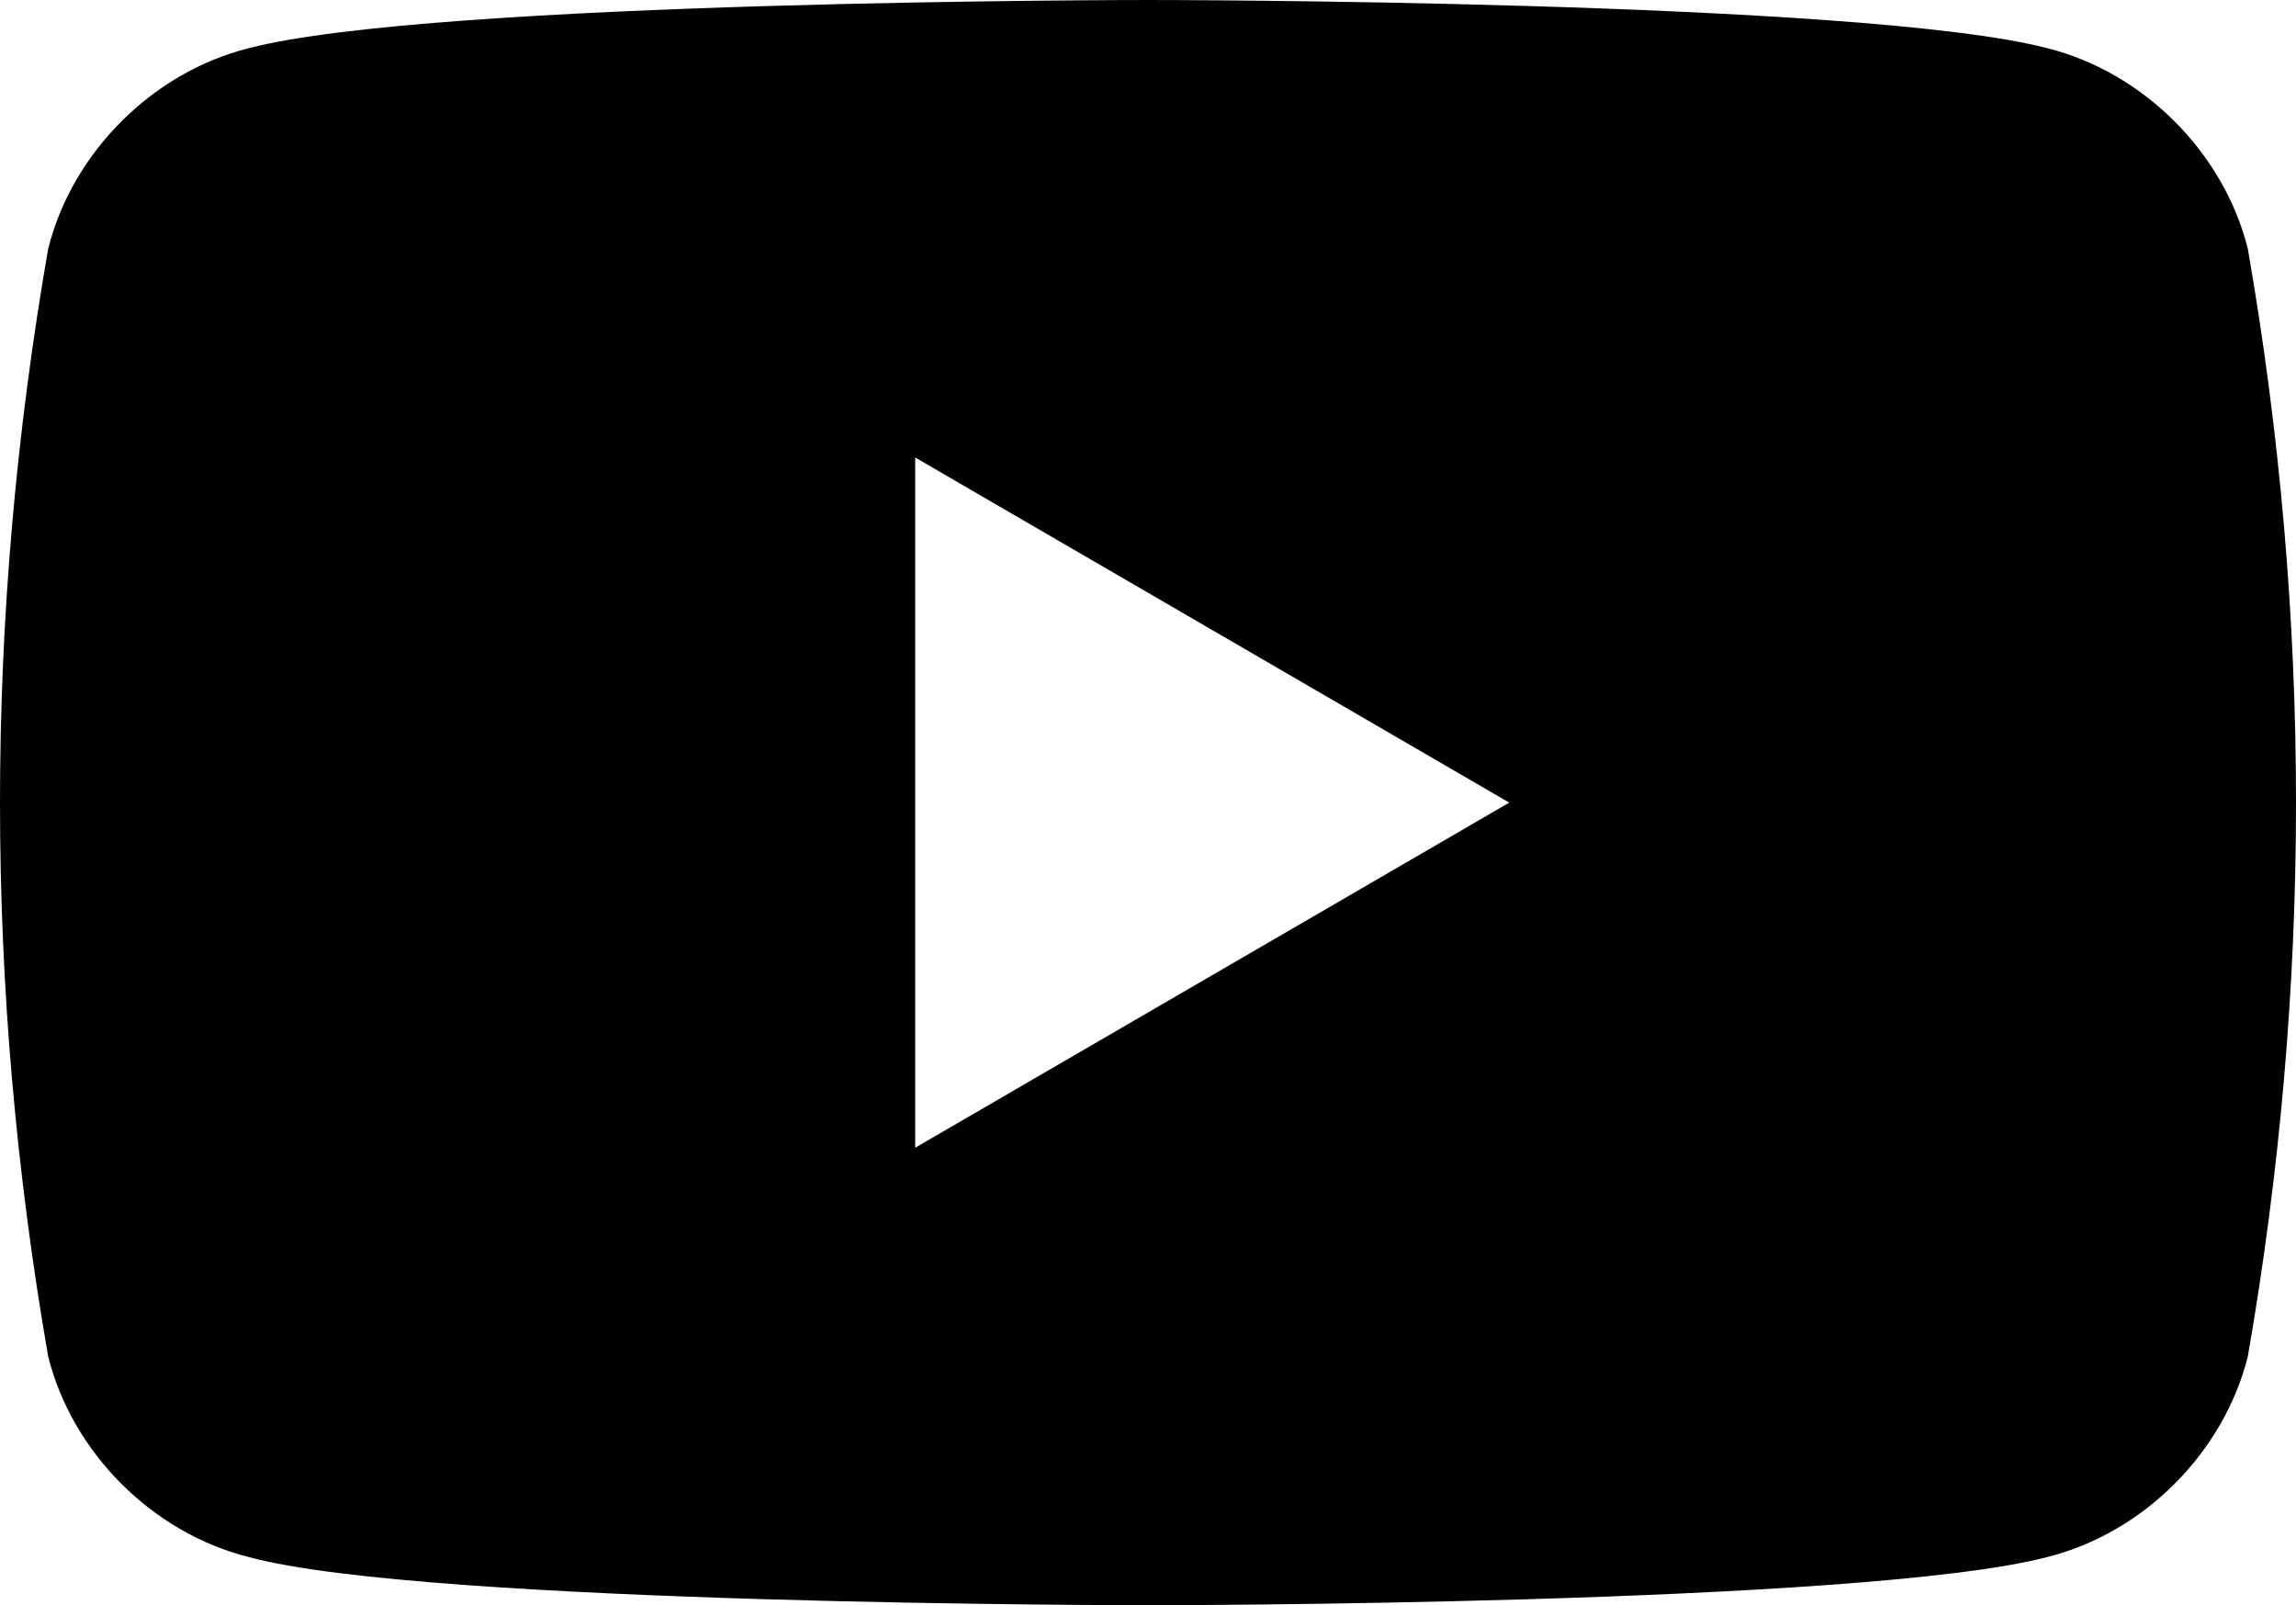 <?xml version="1.0" encoding="UTF-8"?>
<svg id="_レイヤー_1" data-name="レイヤー 1" xmlns="http://www.w3.org/2000/svg" width="28.6" height="20" version="1.1" xmlns:xlink="http://www.w3.org/1999/xlink" viewBox="0 0 28.6 20">
  <defs>
    <style>
      .cls-1 {
        fill: #000;
      }

      .cls-1, .cls-2 {
        stroke-width: 0px;
      }

      .cls-2 {
        fill: none;
      }

      .cls-3 {
        clip-path: url(#clippath);
      }
    </style>
    <clipPath id="clippath">
      <rect class="cls-2" y="0" width="28.6" height="20"/>
    </clipPath>
  </defs>
  <g id="_グループ_1924" data-name="グループ 1924">
    <g class="cls-3">
      <g id="_グループ_1920" data-name="グループ 1920">
        <path id="_パス_1201" data-name="パス 1201" class="cls-1" d="M28,3.1c-.3-1.2-1.3-2.2-2.5-2.5C23.2,0,14.3,0,14.3,0,14.3,0,5.4,0,3.1.6,1.9.9.9,1.9.6,3.1.2,5.4,0,7.7,0,10c0,2.3.2,4.6.6,6.9.3,1.2,1.3,2.2,2.5,2.5,2.2.6,11.2.6,11.2.6,0,0,8.9,0,11.2-.6,1.2-.3,2.2-1.3,2.5-2.5.4-2.3.6-4.6.6-6.9,0-2.3-.2-4.6-.6-6.9M11.4,14.3V5.7l7.4,4.3-7.4,4.3Z"/>
      </g>
    </g>
  </g>
</svg>